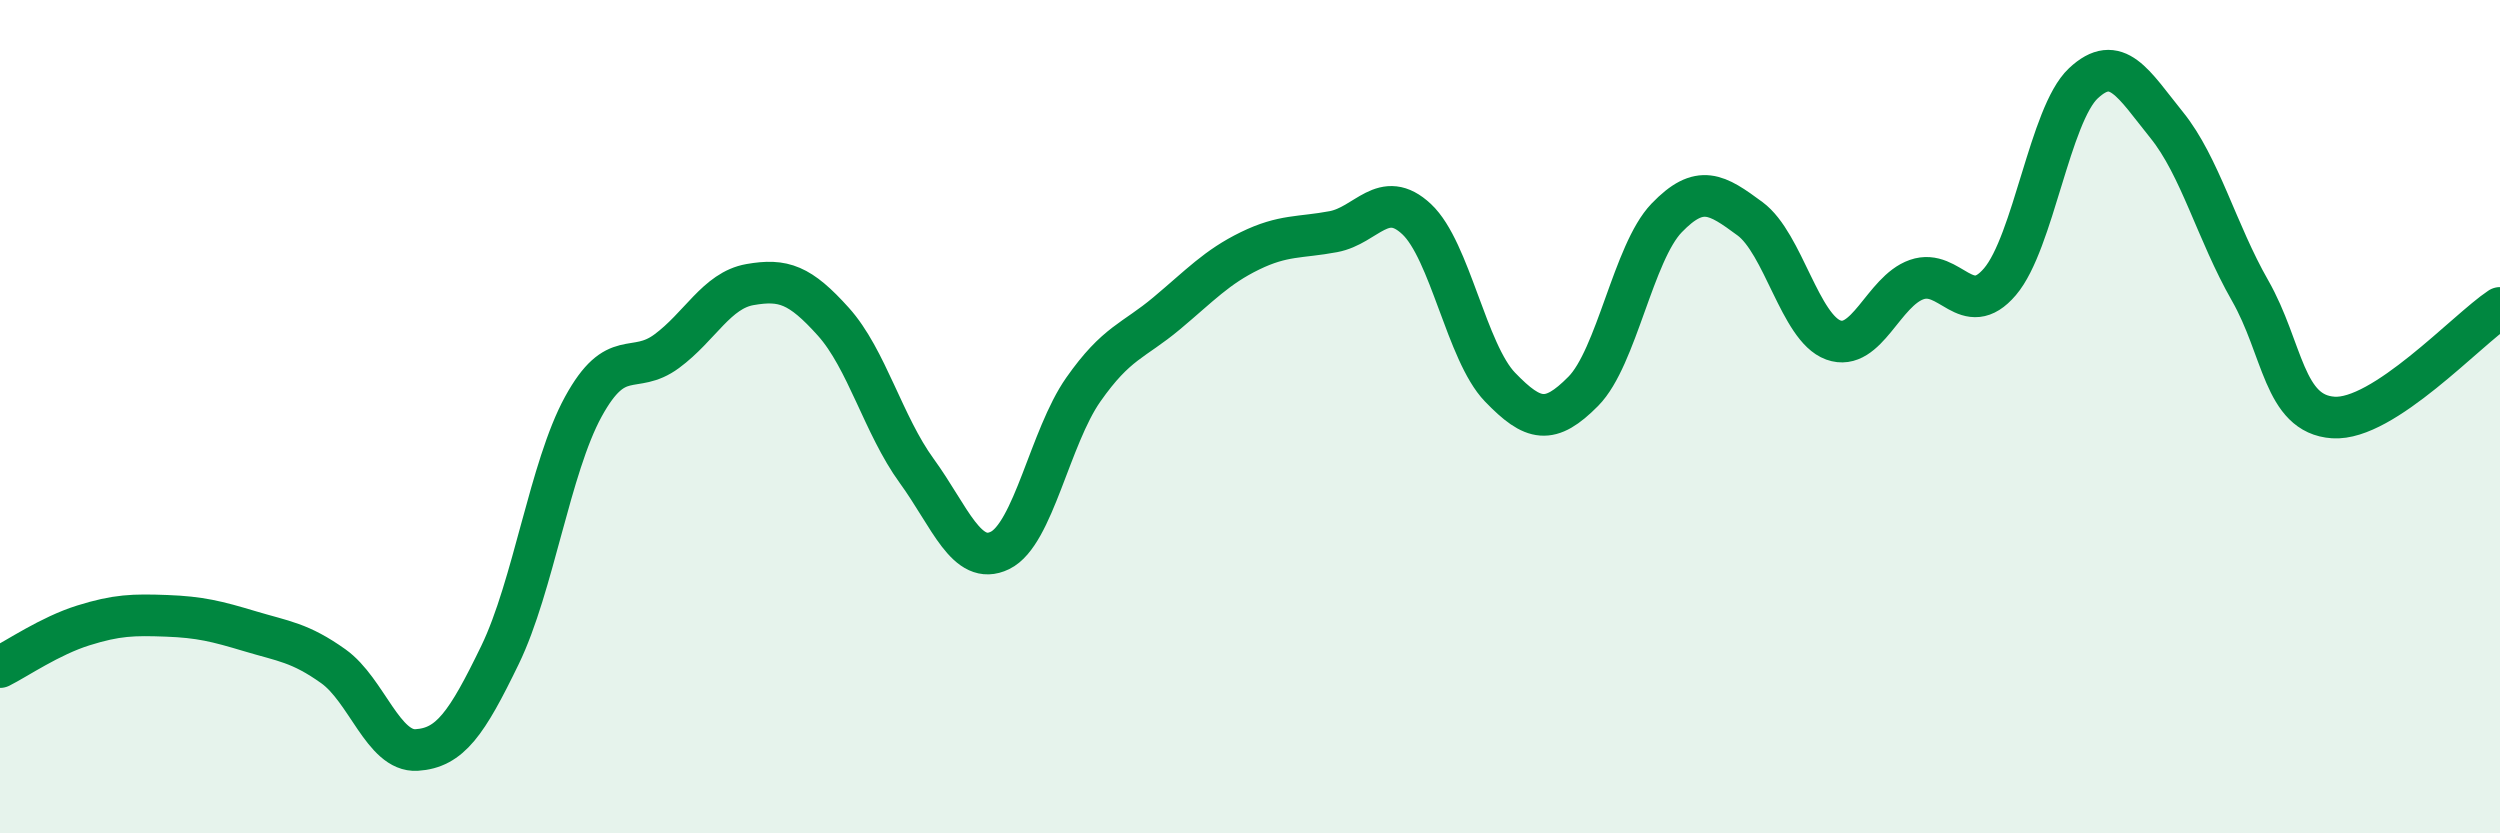
    <svg width="60" height="20" viewBox="0 0 60 20" xmlns="http://www.w3.org/2000/svg">
      <path
        d="M 0,16.01 C 0.4,15.81 1.2,15.26 2,15.01 C 2.8,14.76 3.2,14.75 4,14.78 C 4.8,14.81 5.2,14.91 6,15.15 C 6.8,15.39 7.2,15.42 8,15.99 C 8.8,16.56 9.2,18.05 10,18 C 10.8,17.95 11.2,17.37 12,15.72 C 12.8,14.07 13.2,11.22 14,9.76 C 14.8,8.3 15.2,9.02 16,8.43 C 16.8,7.84 17.2,6.97 18,6.83 C 18.8,6.69 19.2,6.83 20,7.72 C 20.8,8.61 21.2,10.2 22,11.3 C 22.8,12.4 23.2,13.6 24,13.21 C 24.8,12.82 25.2,10.49 26,9.35 C 26.8,8.21 27.2,8.19 28,7.52 C 28.8,6.85 29.2,6.41 30,6.02 C 30.8,5.63 31.2,5.71 32,5.56 C 32.8,5.41 33.2,4.51 34,5.26 C 34.8,6.01 35.2,8.46 36,9.29 C 36.8,10.12 37.2,10.2 38,9.39 C 38.8,8.58 39.2,6.06 40,5.23 C 40.8,4.4 41.2,4.66 42,5.25 C 42.8,5.84 43.2,7.87 44,8.16 C 44.8,8.45 45.2,6.99 46,6.71 C 46.8,6.43 47.2,7.7 48,6.76 C 48.8,5.82 49.2,2.75 50,2 C 50.8,1.25 51.2,2.01 52,3 C 52.8,3.99 53.2,5.57 54,6.97 C 54.8,8.37 54.8,9.94 56,10.02 C 57.2,10.1 59.2,7.92 60,7.39L60 20L0 20Z"
        fill="#008740"
        opacity="0.1"
        stroke-linecap="round"
        stroke-linejoin="round"
      />
      <path
        d="M 0,16.01 C 0.4,15.81 1.2,15.26 2,15.01 C 2.8,14.76 3.2,14.75 4,14.78 C 4.8,14.81 5.2,14.91 6,15.15 C 6.8,15.39 7.2,15.42 8,15.99 C 8.8,16.56 9.2,18.05 10,18 C 10.8,17.95 11.2,17.37 12,15.72 C 12.8,14.07 13.2,11.22 14,9.76 C 14.8,8.3 15.2,9.02 16,8.43 C 16.8,7.84 17.2,6.97 18,6.83 C 18.8,6.69 19.2,6.83 20,7.72 C 20.8,8.61 21.2,10.2 22,11.3 C 22.8,12.4 23.2,13.6 24,13.21 C 24.8,12.82 25.2,10.49 26,9.35 C 26.8,8.21 27.2,8.19 28,7.52 C 28.8,6.85 29.2,6.41 30,6.02 C 30.8,5.63 31.2,5.71 32,5.56 C 32.8,5.41 33.2,4.51 34,5.26 C 34.8,6.01 35.2,8.46 36,9.29 C 36.8,10.12 37.2,10.2 38,9.39 C 38.8,8.58 39.2,6.06 40,5.23 C 40.8,4.4 41.2,4.66 42,5.25 C 42.8,5.84 43.2,7.87 44,8.16 C 44.8,8.45 45.2,6.99 46,6.71 C 46.8,6.43 47.2,7.7 48,6.76 C 48.8,5.82 49.2,2.75 50,2 C 50.8,1.25 51.2,2.01 52,3 C 52.8,3.99 53.2,5.57 54,6.97 C 54.8,8.37 54.8,9.94 56,10.02 C 57.2,10.1 59.2,7.92 60,7.39"
        stroke="#008740"
        stroke-width="1"
        fill="none"
        stroke-linecap="round"
        stroke-linejoin="round"
      />
    </svg>
  